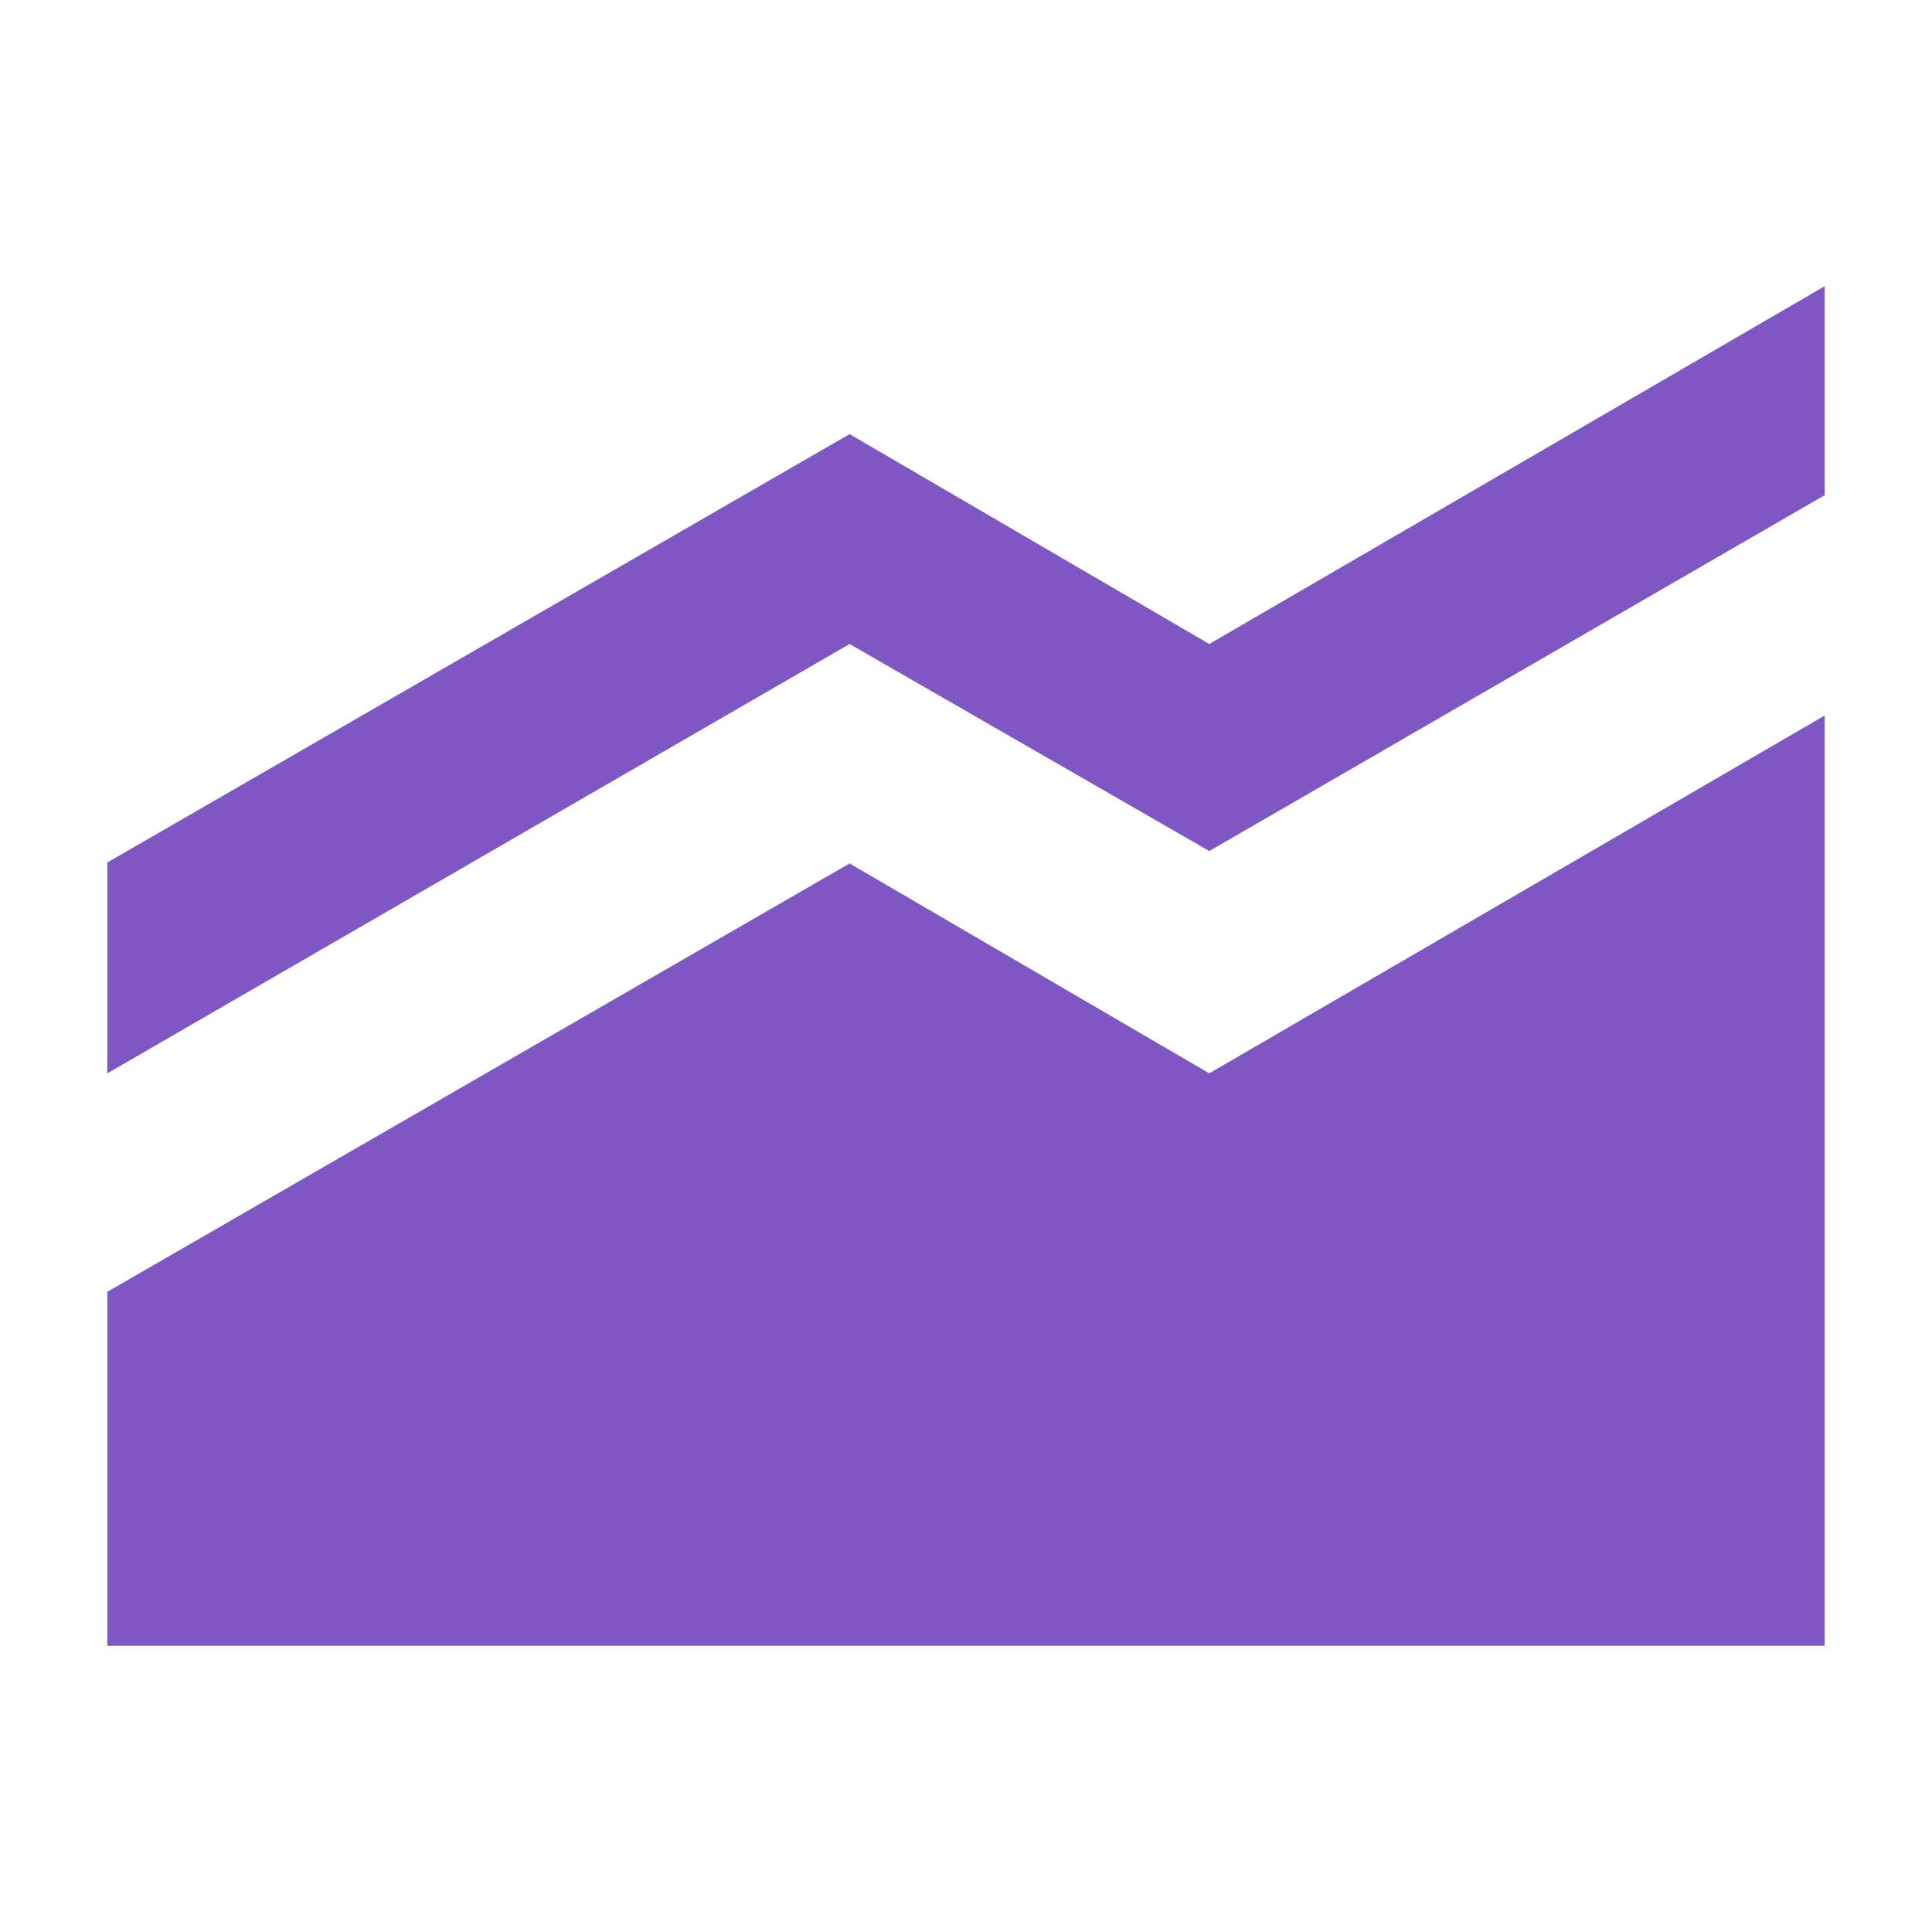 <svg width="36" height="36" viewBox="0 0 36 36" fill="none" xmlns="http://www.w3.org/2000/svg">
<path d="M2 30.667V24.071L15.831 16.089L22.533 20L34 13.333V30.667H2ZM34 9.227L22.533 15.858L15.831 12L2 20V16.071L15.831 8.089L22.533 12L34 5.333V9.227Z" fill="#7E57C2"/>
</svg>
